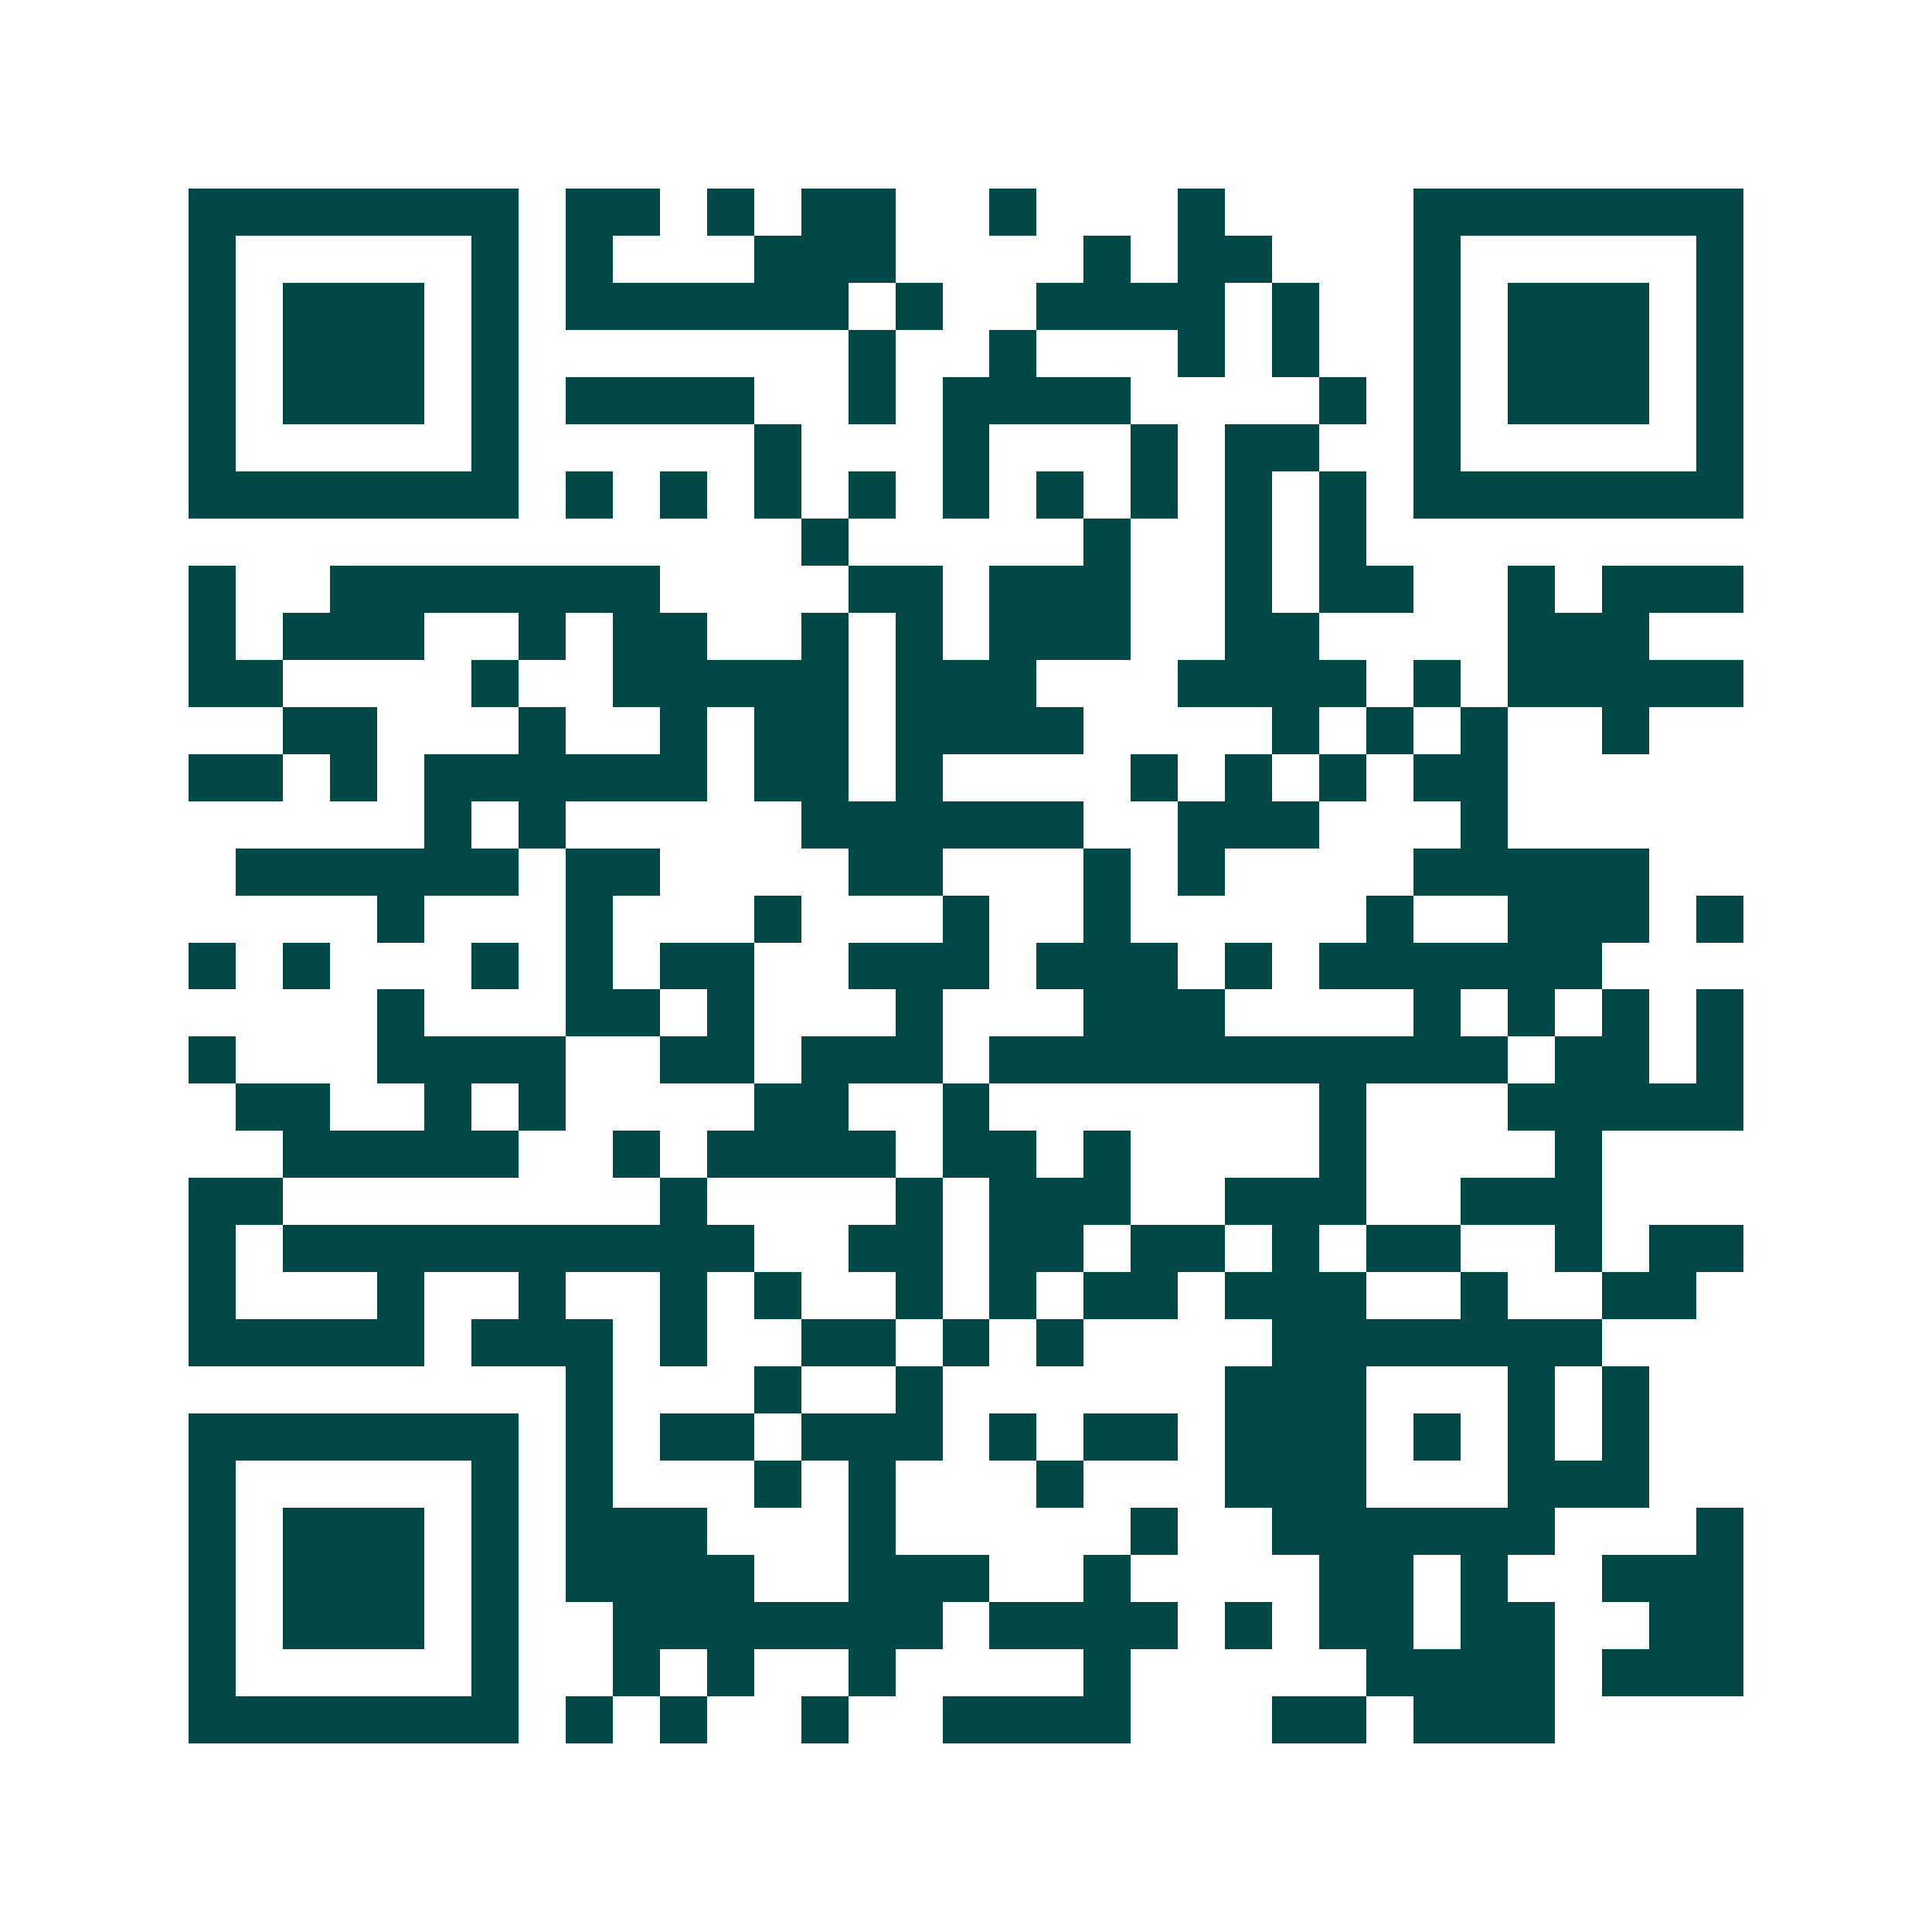 <svg xmlns="http://www.w3.org/2000/svg" width="200" height="200" viewBox="0 0 41 41" shape-rendering="crispEdges"><path fill="#ffffff" d="M0 0h41v41H0z"/><path stroke="#014847" d="M4 4.5h7m1 0h2m1 0h1m1 0h2m2 0h1m3 0h1m4 0h7M4 5.5h1m5 0h1m1 0h1m3 0h3m4 0h1m1 0h2m3 0h1m5 0h1M4 6.5h1m1 0h3m1 0h1m1 0h6m1 0h1m2 0h4m1 0h1m2 0h1m1 0h3m1 0h1M4 7.5h1m1 0h3m1 0h1m7 0h1m2 0h1m3 0h1m1 0h1m2 0h1m1 0h3m1 0h1M4 8.5h1m1 0h3m1 0h1m1 0h4m2 0h1m1 0h4m4 0h1m1 0h1m1 0h3m1 0h1M4 9.5h1m5 0h1m5 0h1m3 0h1m3 0h1m1 0h2m2 0h1m5 0h1M4 10.5h7m1 0h1m1 0h1m1 0h1m1 0h1m1 0h1m1 0h1m1 0h1m1 0h1m1 0h1m1 0h7M17 11.5h1m5 0h1m2 0h1m1 0h1M4 12.5h1m2 0h7m4 0h2m1 0h3m2 0h1m1 0h2m2 0h1m1 0h3M4 13.5h1m1 0h3m2 0h1m1 0h2m2 0h1m1 0h1m1 0h3m2 0h2m4 0h3M4 14.5h2m4 0h1m2 0h5m1 0h3m3 0h4m1 0h1m1 0h5M6 15.5h2m3 0h1m2 0h1m1 0h2m1 0h4m4 0h1m1 0h1m1 0h1m2 0h1M4 16.5h2m1 0h1m1 0h6m1 0h2m1 0h1m4 0h1m1 0h1m1 0h1m1 0h2M9 17.5h1m1 0h1m5 0h6m2 0h3m3 0h1M5 18.5h6m1 0h2m4 0h2m3 0h1m1 0h1m4 0h5M8 19.5h1m3 0h1m3 0h1m3 0h1m2 0h1m5 0h1m2 0h3m1 0h1M4 20.5h1m1 0h1m3 0h1m1 0h1m1 0h2m2 0h3m1 0h3m1 0h1m1 0h6M8 21.5h1m3 0h2m1 0h1m3 0h1m3 0h3m4 0h1m1 0h1m1 0h1m1 0h1M4 22.5h1m3 0h4m2 0h2m1 0h3m1 0h11m1 0h2m1 0h1M5 23.5h2m2 0h1m1 0h1m4 0h2m2 0h1m7 0h1m3 0h5M6 24.5h5m2 0h1m1 0h4m1 0h2m1 0h1m4 0h1m4 0h1M4 25.5h2m8 0h1m4 0h1m1 0h3m2 0h3m2 0h3M4 26.5h1m1 0h10m2 0h2m1 0h2m1 0h2m1 0h1m1 0h2m2 0h1m1 0h2M4 27.5h1m3 0h1m2 0h1m2 0h1m1 0h1m2 0h1m1 0h1m1 0h2m1 0h3m2 0h1m2 0h2M4 28.5h5m1 0h3m1 0h1m2 0h2m1 0h1m1 0h1m4 0h7M12 29.5h1m3 0h1m2 0h1m6 0h3m3 0h1m1 0h1M4 30.5h7m1 0h1m1 0h2m1 0h3m1 0h1m1 0h2m1 0h3m1 0h1m1 0h1m1 0h1M4 31.5h1m5 0h1m1 0h1m3 0h1m1 0h1m3 0h1m3 0h3m3 0h3M4 32.5h1m1 0h3m1 0h1m1 0h3m3 0h1m5 0h1m2 0h6m3 0h1M4 33.5h1m1 0h3m1 0h1m1 0h4m2 0h3m2 0h1m4 0h2m1 0h1m2 0h3M4 34.5h1m1 0h3m1 0h1m2 0h7m1 0h4m1 0h1m1 0h2m1 0h2m2 0h2M4 35.5h1m5 0h1m2 0h1m1 0h1m2 0h1m4 0h1m5 0h4m1 0h3M4 36.5h7m1 0h1m1 0h1m2 0h1m2 0h4m3 0h2m1 0h3"/></svg>
